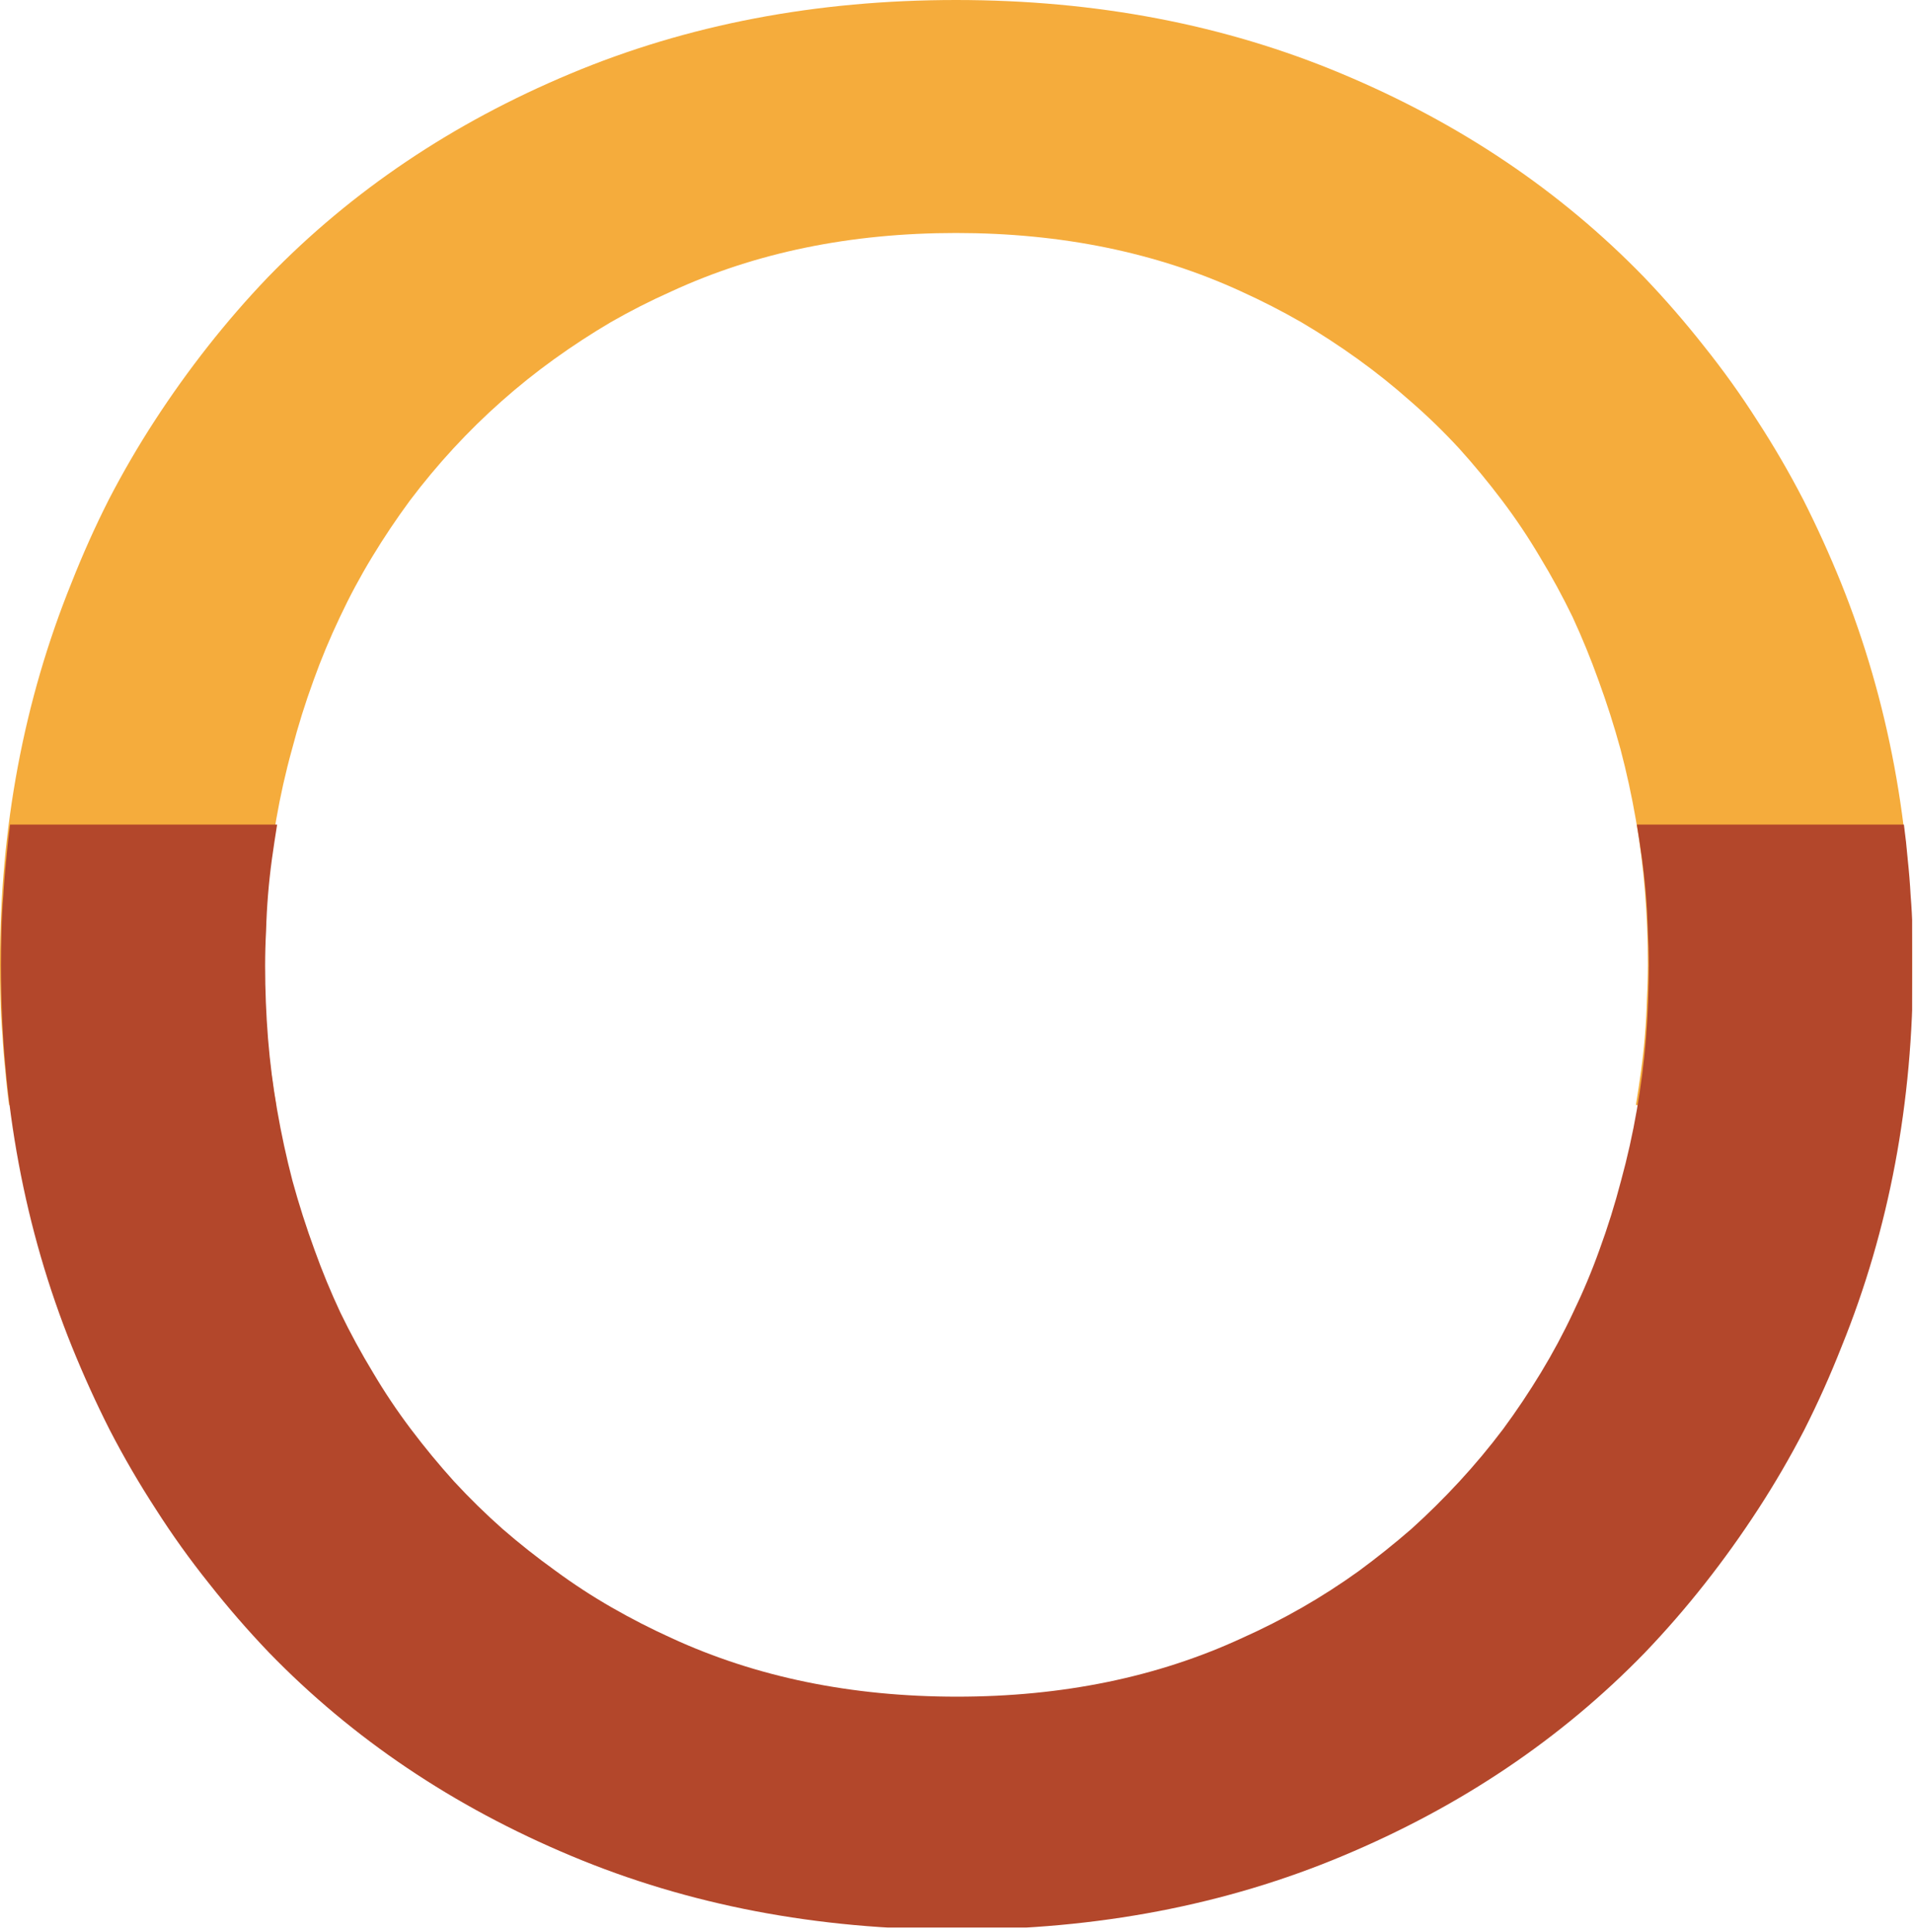 <svg version="1.2" xmlns="http://www.w3.org/2000/svg" viewBox="0 0 399 403" width="399" height="403">
	<title>olea-full-ring-svg</title>
	<defs>
		<clipPath clipPathUnits="userSpaceOnUse" id="cp1">
			<path d="m0 0h398.82v402.06h-398.82z"/>
		</clipPath>
	</defs>
	<style>
		.s0 { fill: #f5ac3c } 
		.s1 { fill: #b3472b } 
	</style>
	<g id="Clip-Path: Group_101" clip-path="url(#cp1)">
		<g id="Group_101">
			<path id="Path_421" class="s0" d="m55.1 201q0-7.5 0.6-15 0.6-7.6 1.9-15 1.3-7.5 3.3-14.7 1.9-7.3 4.5-14.4 2.4-6.7 5.5-13.2 3-6.4 6.7-12.5 3.7-6.1 7.9-11.8 4.3-5.7 9.1-10.9 4.8-5.2 10-9.8 5.3-4.7 11-8.8 5.7-4.1 11.8-7.7 6.1-3.5 12.6-6.4 26.4-12.2 59.4-12.2 33 0 59.5 12.2 6.4 2.9 12.5 6.4 6.1 3.6 11.8 7.7 5.7 4.1 11 8.8 5.3 4.6 10.1 9.8 4.7 5.2 9 10.9 4.3 5.7 7.9 11.8 3.7 6.1 6.8 12.5 3 6.5 5.4 13.2 2.6 7.1 4.6 14.4 1.9 7.2 3.2 14.7 1.3 7.4 1.9 15 0.6 7.5 0.6 15 0 3.7-0.2 7.4-0.1 3.7-0.4 7.4-0.3 3.7-0.8 7.4-0.5 3.7-1.1 7.3h55.7q0.5-3.6 0.8-7.3 0.4-3.7 0.6-7.4 0.3-3.7 0.4-7.4 0.1-3.7 0.1-7.4 0-42.6-14.8-79.4-3.6-8.9-7.9-17.4-4.4-8.5-9.6-16.5-5.1-8-11.1-15.5-5.9-7.5-12.5-14.4-26.2-27-63-42.4-36.7-15.4-80.5-15.4-43.8 0-80.5 15.4-36.8 15.4-63 42.4-6.6 6.9-12.5 14.4-5.9 7.5-11.1 15.5-5.2 8-9.6 16.5-4.3 8.5-7.8 17.4-14.9 36.8-14.9 79.4 0 3.7 0.1 7.4 0.1 3.7 0.4 7.4 0.2 3.7 0.6 7.4 0.3 3.7 0.8 7.3h55.7q-0.6-3.6-1.1-7.3-0.5-3.7-0.8-7.4-0.3-3.7-0.4-7.4-0.2-3.7-0.2-7.4z"/>
		</g>
		<g id="Group_101 copy">
			<path id="Path_421" class="s1" d="m343.9 201.5q0 7.5-0.6 15.1-0.6 7.5-1.9 14.9-1.3 7.5-3.3 14.8-1.9 7.3-4.5 14.4-2.4 6.7-5.5 13.1-3 6.4-6.7 12.5-3.7 6.1-7.9 11.8-4.3 5.7-9.1 10.9-4.8 5.2-10 9.9-5.3 4.6-11 8.8-5.7 4.1-11.8 7.6-6.1 3.5-12.6 6.4-26.4 12.2-59.4 12.2-33 0-59.5-12.2-6.4-2.9-12.5-6.4-6.1-3.5-11.8-7.7-5.7-4.1-11-8.7-5.3-4.7-10.1-9.9-4.7-5.2-9-10.9-4.3-5.7-7.9-11.8-3.7-6.1-6.8-12.5-3-6.4-5.4-13.1-2.6-7.1-4.6-14.4-1.9-7.3-3.2-14.8-1.3-7.4-1.9-14.9-0.6-7.6-0.6-15.1 0-3.7 0.2-7.4 0.1-3.7 0.4-7.4 0.3-3.7 0.8-7.4 0.5-3.6 1.1-7.3h-55.7q-0.5 3.7-0.8 7.3-0.4 3.7-0.6 7.4-0.3 3.7-0.4 7.4-0.1 3.7-0.1 7.4 0 42.7 14.8 79.4 3.6 8.9 7.9 17.4 4.4 8.5 9.6 16.5 5.1 8 11.1 15.5 5.9 7.5 12.5 14.4 26.2 27 63 42.4 36.7 15.4 80.5 15.4 43.8 0 80.5-15.4 36.8-15.4 63-42.4 6.6-6.9 12.5-14.4 5.9-7.5 11.1-15.5 5.2-8 9.6-16.5 4.3-8.5 7.8-17.4 14.9-36.7 14.9-79.4 0-3.7-0.1-7.4-0.1-3.7-0.4-7.4-0.2-3.7-0.6-7.4-0.3-3.6-0.8-7.3h-55.7q0.6 3.7 1.1 7.3 0.5 3.7 0.8 7.4 0.3 3.7 0.4 7.4 0.2 3.7 0.2 7.4z"/>
		</g>
	</g>
</svg>